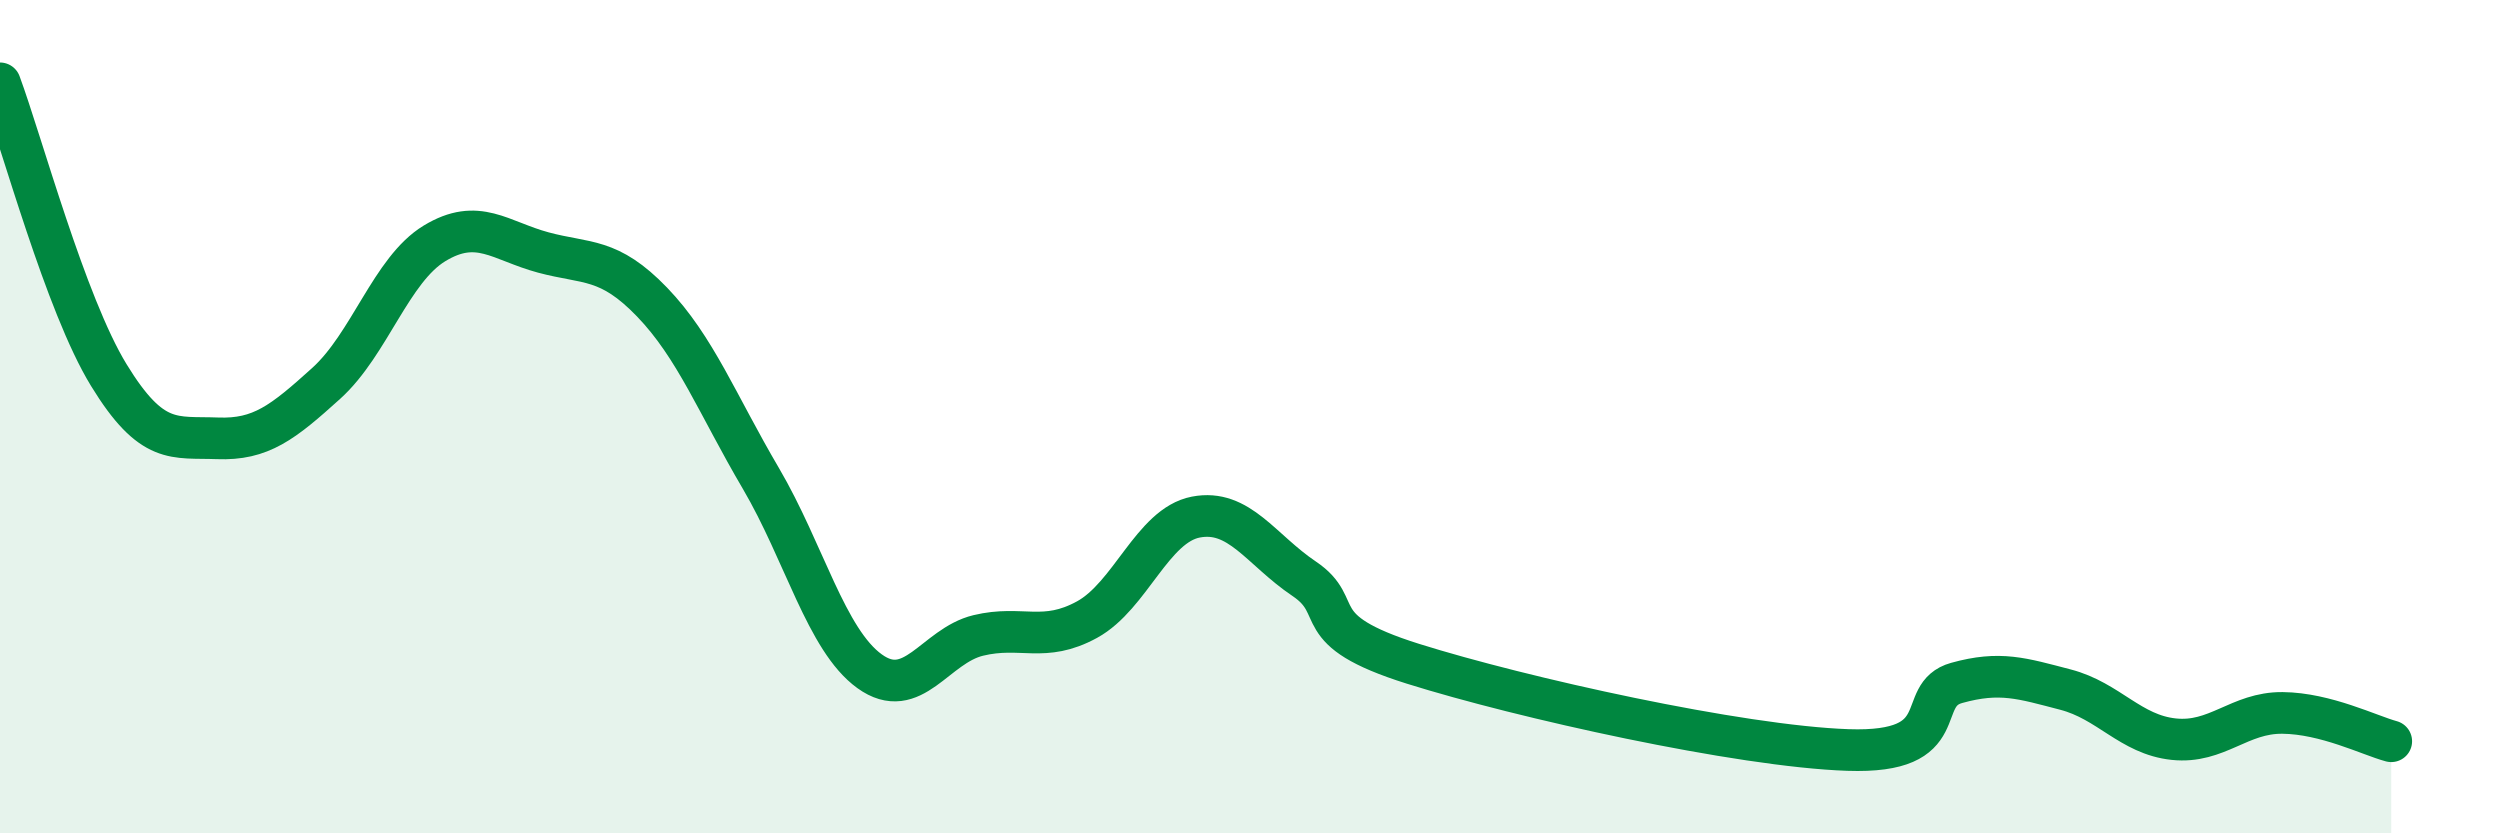 
    <svg width="60" height="20" viewBox="0 0 60 20" xmlns="http://www.w3.org/2000/svg">
      <path
        d="M 0,2 C 0.52,3.4 1.57,7.3 2.61,9 C 3.65,10.7 4.18,10.48 5.22,10.52 C 6.26,10.56 6.79,10.14 7.83,9.2 C 8.87,8.26 9.39,6.47 10.43,5.84 C 11.47,5.21 12,5.78 13.04,6.06 C 14.08,6.34 14.61,6.17 15.65,7.25 C 16.69,8.33 17.22,9.71 18.26,11.48 C 19.3,13.25 19.83,15.36 20.87,16.11 C 21.91,16.86 22.44,15.5 23.48,15.25 C 24.52,15 25.05,15.44 26.09,14.87 C 27.13,14.3 27.66,12.61 28.7,12.41 C 29.74,12.21 30.26,13.19 31.3,13.89 C 32.34,14.59 31.3,15.11 33.91,15.93 C 36.52,16.75 41.74,17.91 44.35,18 C 46.96,18.09 45.92,16.68 46.96,16.39 C 48,16.1 48.53,16.28 49.57,16.55 C 50.61,16.82 51.13,17.63 52.17,17.74 C 53.21,17.85 53.74,17.1 54.78,17.11 C 55.82,17.12 56.87,17.65 57.39,17.79L57.39 20L0 20Z"
        fill="#008740"
        opacity="0.1"
        stroke-linecap="round"
        stroke-linejoin="round"
      />
      <path
        d="M 0,2 C 0.52,3.4 1.57,7.3 2.61,9 C 3.65,10.7 4.18,10.48 5.22,10.52 C 6.26,10.56 6.79,10.14 7.83,9.2 C 8.87,8.26 9.39,6.47 10.43,5.84 C 11.47,5.21 12,5.78 13.04,6.06 C 14.08,6.34 14.61,6.17 15.65,7.25 C 16.69,8.33 17.22,9.71 18.26,11.48 C 19.3,13.25 19.83,15.36 20.87,16.11 C 21.91,16.86 22.44,15.5 23.48,15.25 C 24.52,15 25.05,15.44 26.09,14.87 C 27.13,14.3 27.66,12.61 28.7,12.41 C 29.74,12.21 30.26,13.19 31.3,13.89 C 32.34,14.59 31.3,15.11 33.91,15.93 C 36.52,16.75 41.74,17.91 44.35,18 C 46.96,18.09 45.92,16.68 46.96,16.39 C 48,16.1 48.53,16.28 49.57,16.55 C 50.61,16.82 51.13,17.63 52.17,17.74 C 53.21,17.85 53.74,17.1 54.78,17.11 C 55.82,17.12 56.87,17.65 57.39,17.79"
        stroke="#008740"
        stroke-width="1"
        fill="none"
        stroke-linecap="round"
        stroke-linejoin="round"
      />
    </svg>
  